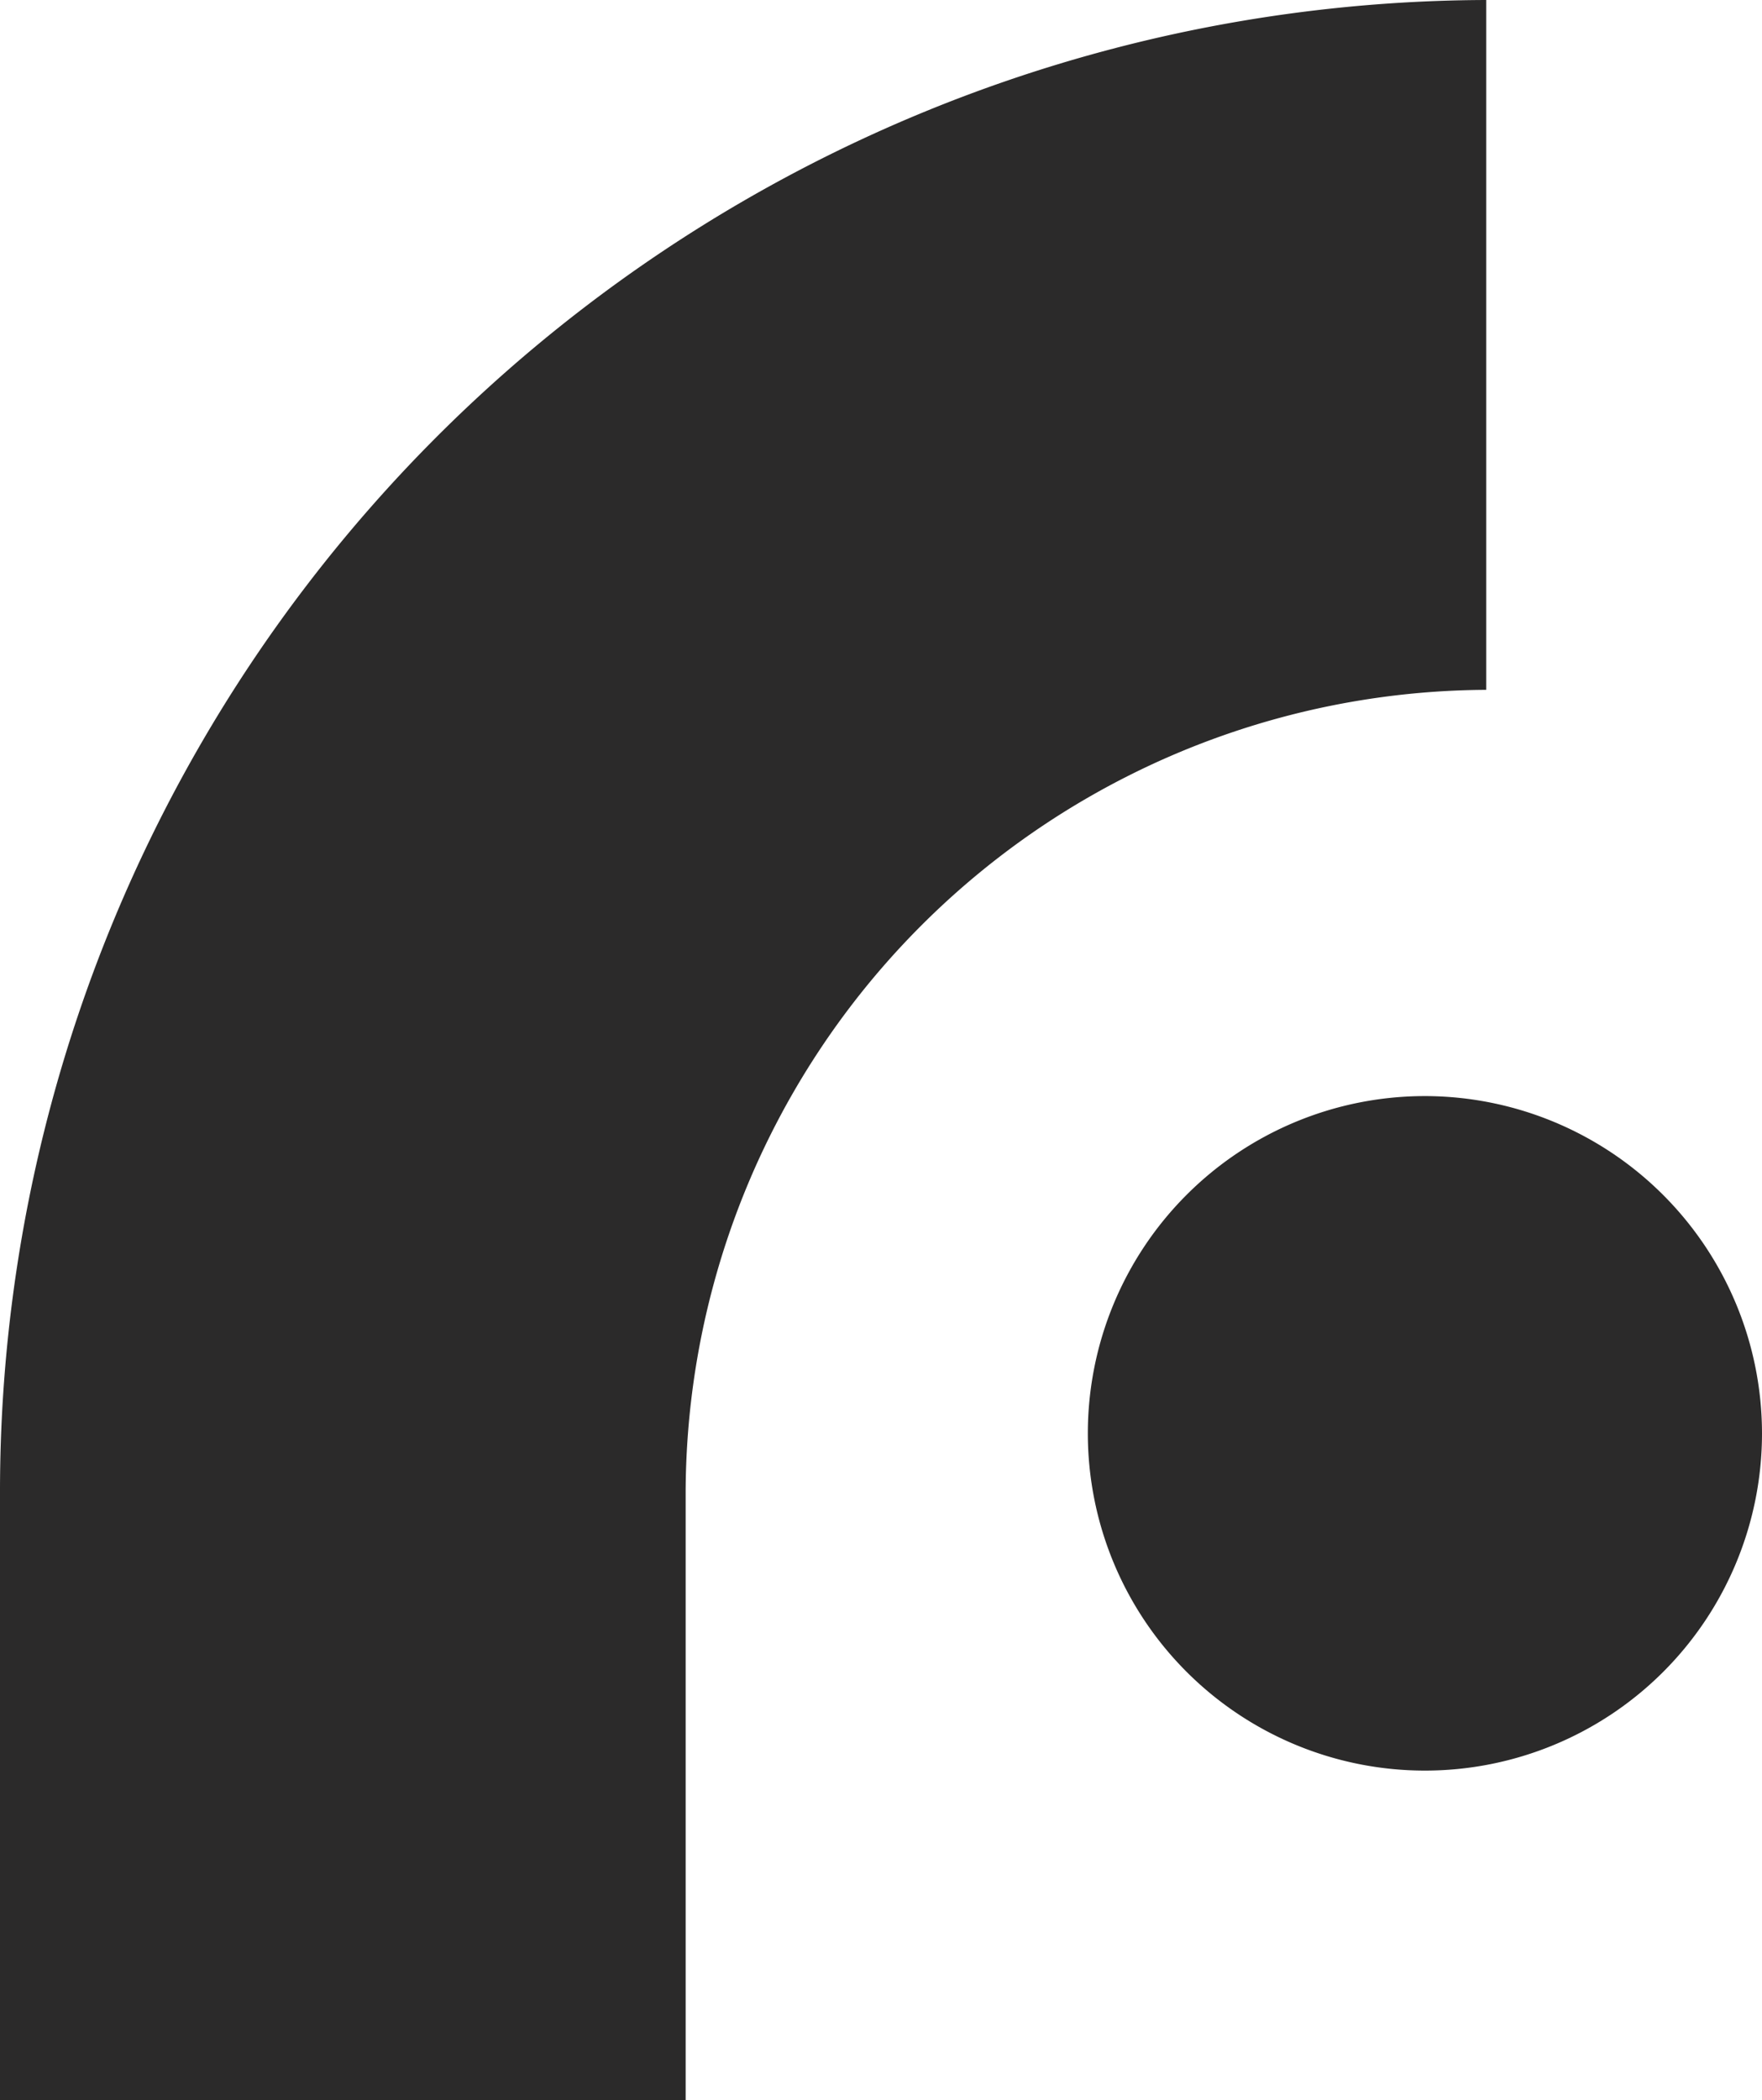 <svg xmlns="http://www.w3.org/2000/svg" viewBox="0 0 46 54.8"><defs><style>.cls-1{fill:#2b2a2a;}</style></defs><g id="レイヤー_2" data-name="レイヤー 2"><g id="レイヤー_1-2" data-name="レイヤー 1"><path class="cls-1" d="M46,37.4a8.8,8.8,0,1,1-8.8-8.8A8.81,8.81,0,0,1,46,37.4"/><path class="cls-1" d="M17.9,54.8H0V38.9A38.92,38.92,0,0,1,38.8,0V18A21,21,0,0,0,17.9,38.9Z"/></g></g></svg>